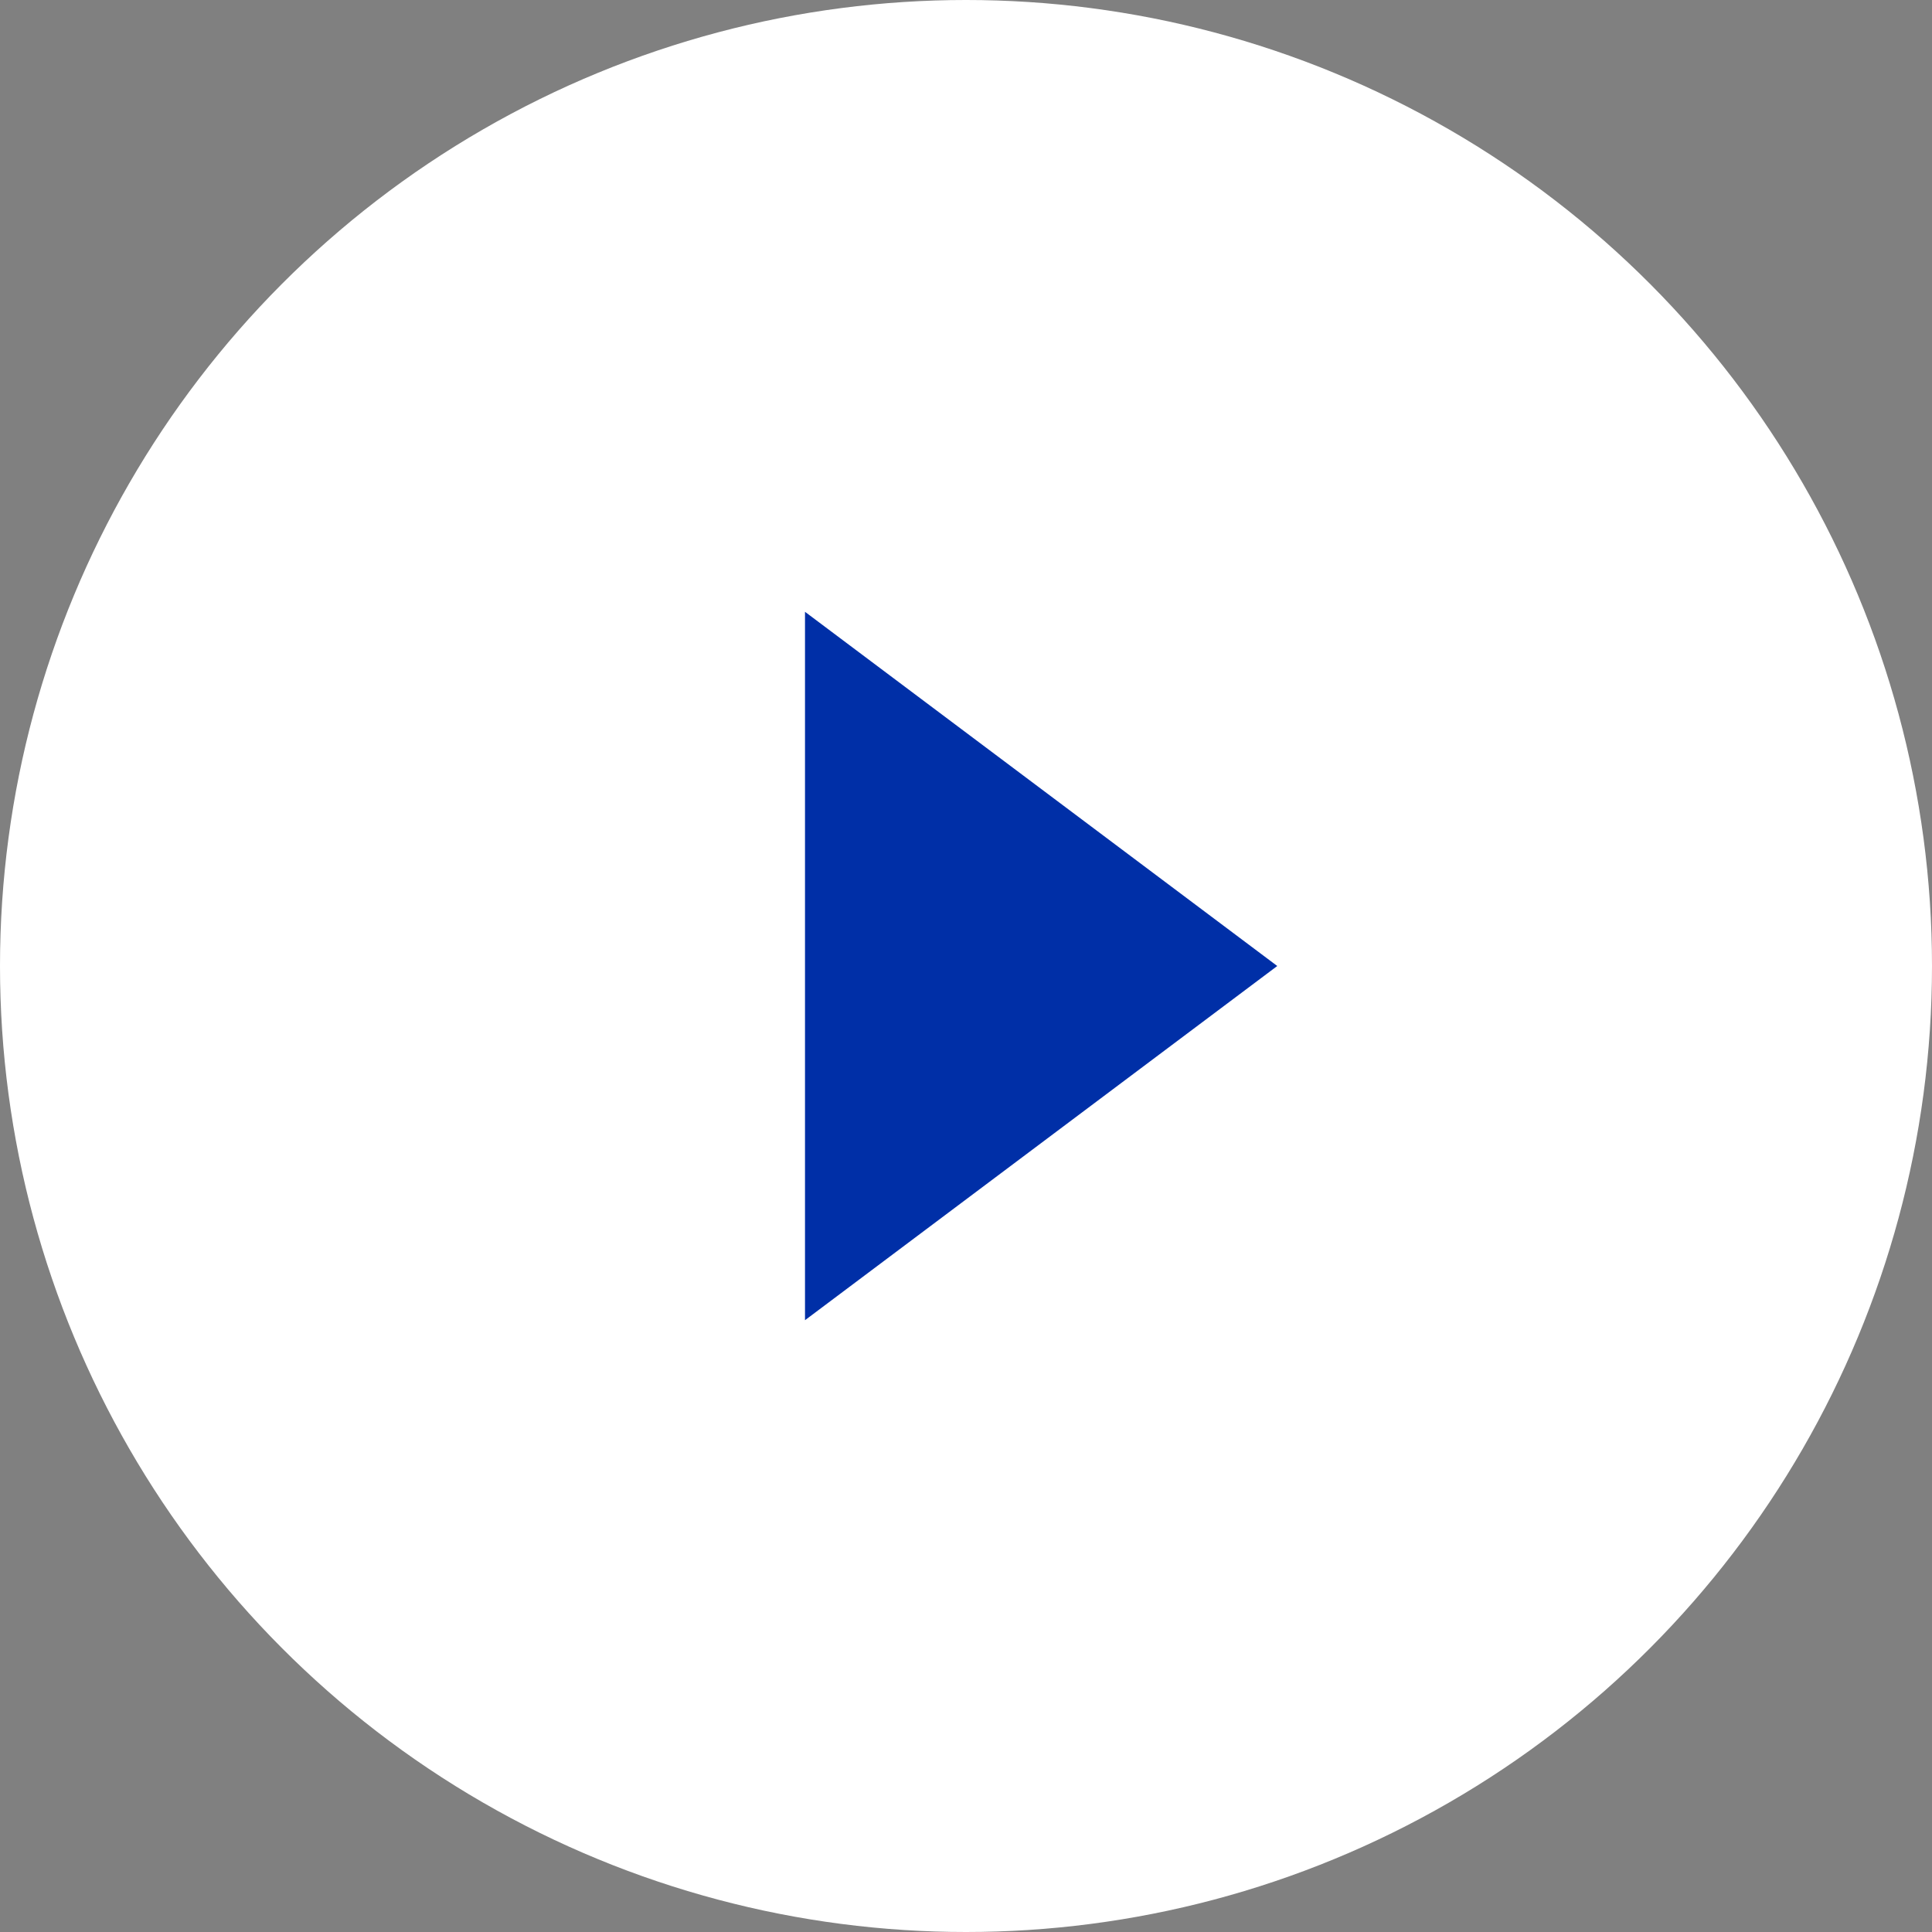 <?xml version="1.0" encoding="UTF-8"?> <svg xmlns="http://www.w3.org/2000/svg" width="60" height="60" viewBox="0 0 60 60" fill="none"><rect x="0" y="0" width="60" height="60" fill="#808080" stroke="none"/><circle cx="30" cy="30" r="30" fill="white"></circle><path d="M26 21V39L38 30L26 21Z" fill="#002FA7" stroke="#002FA7" stroke-width="2" stroke-linecap="round"></path></svg> 